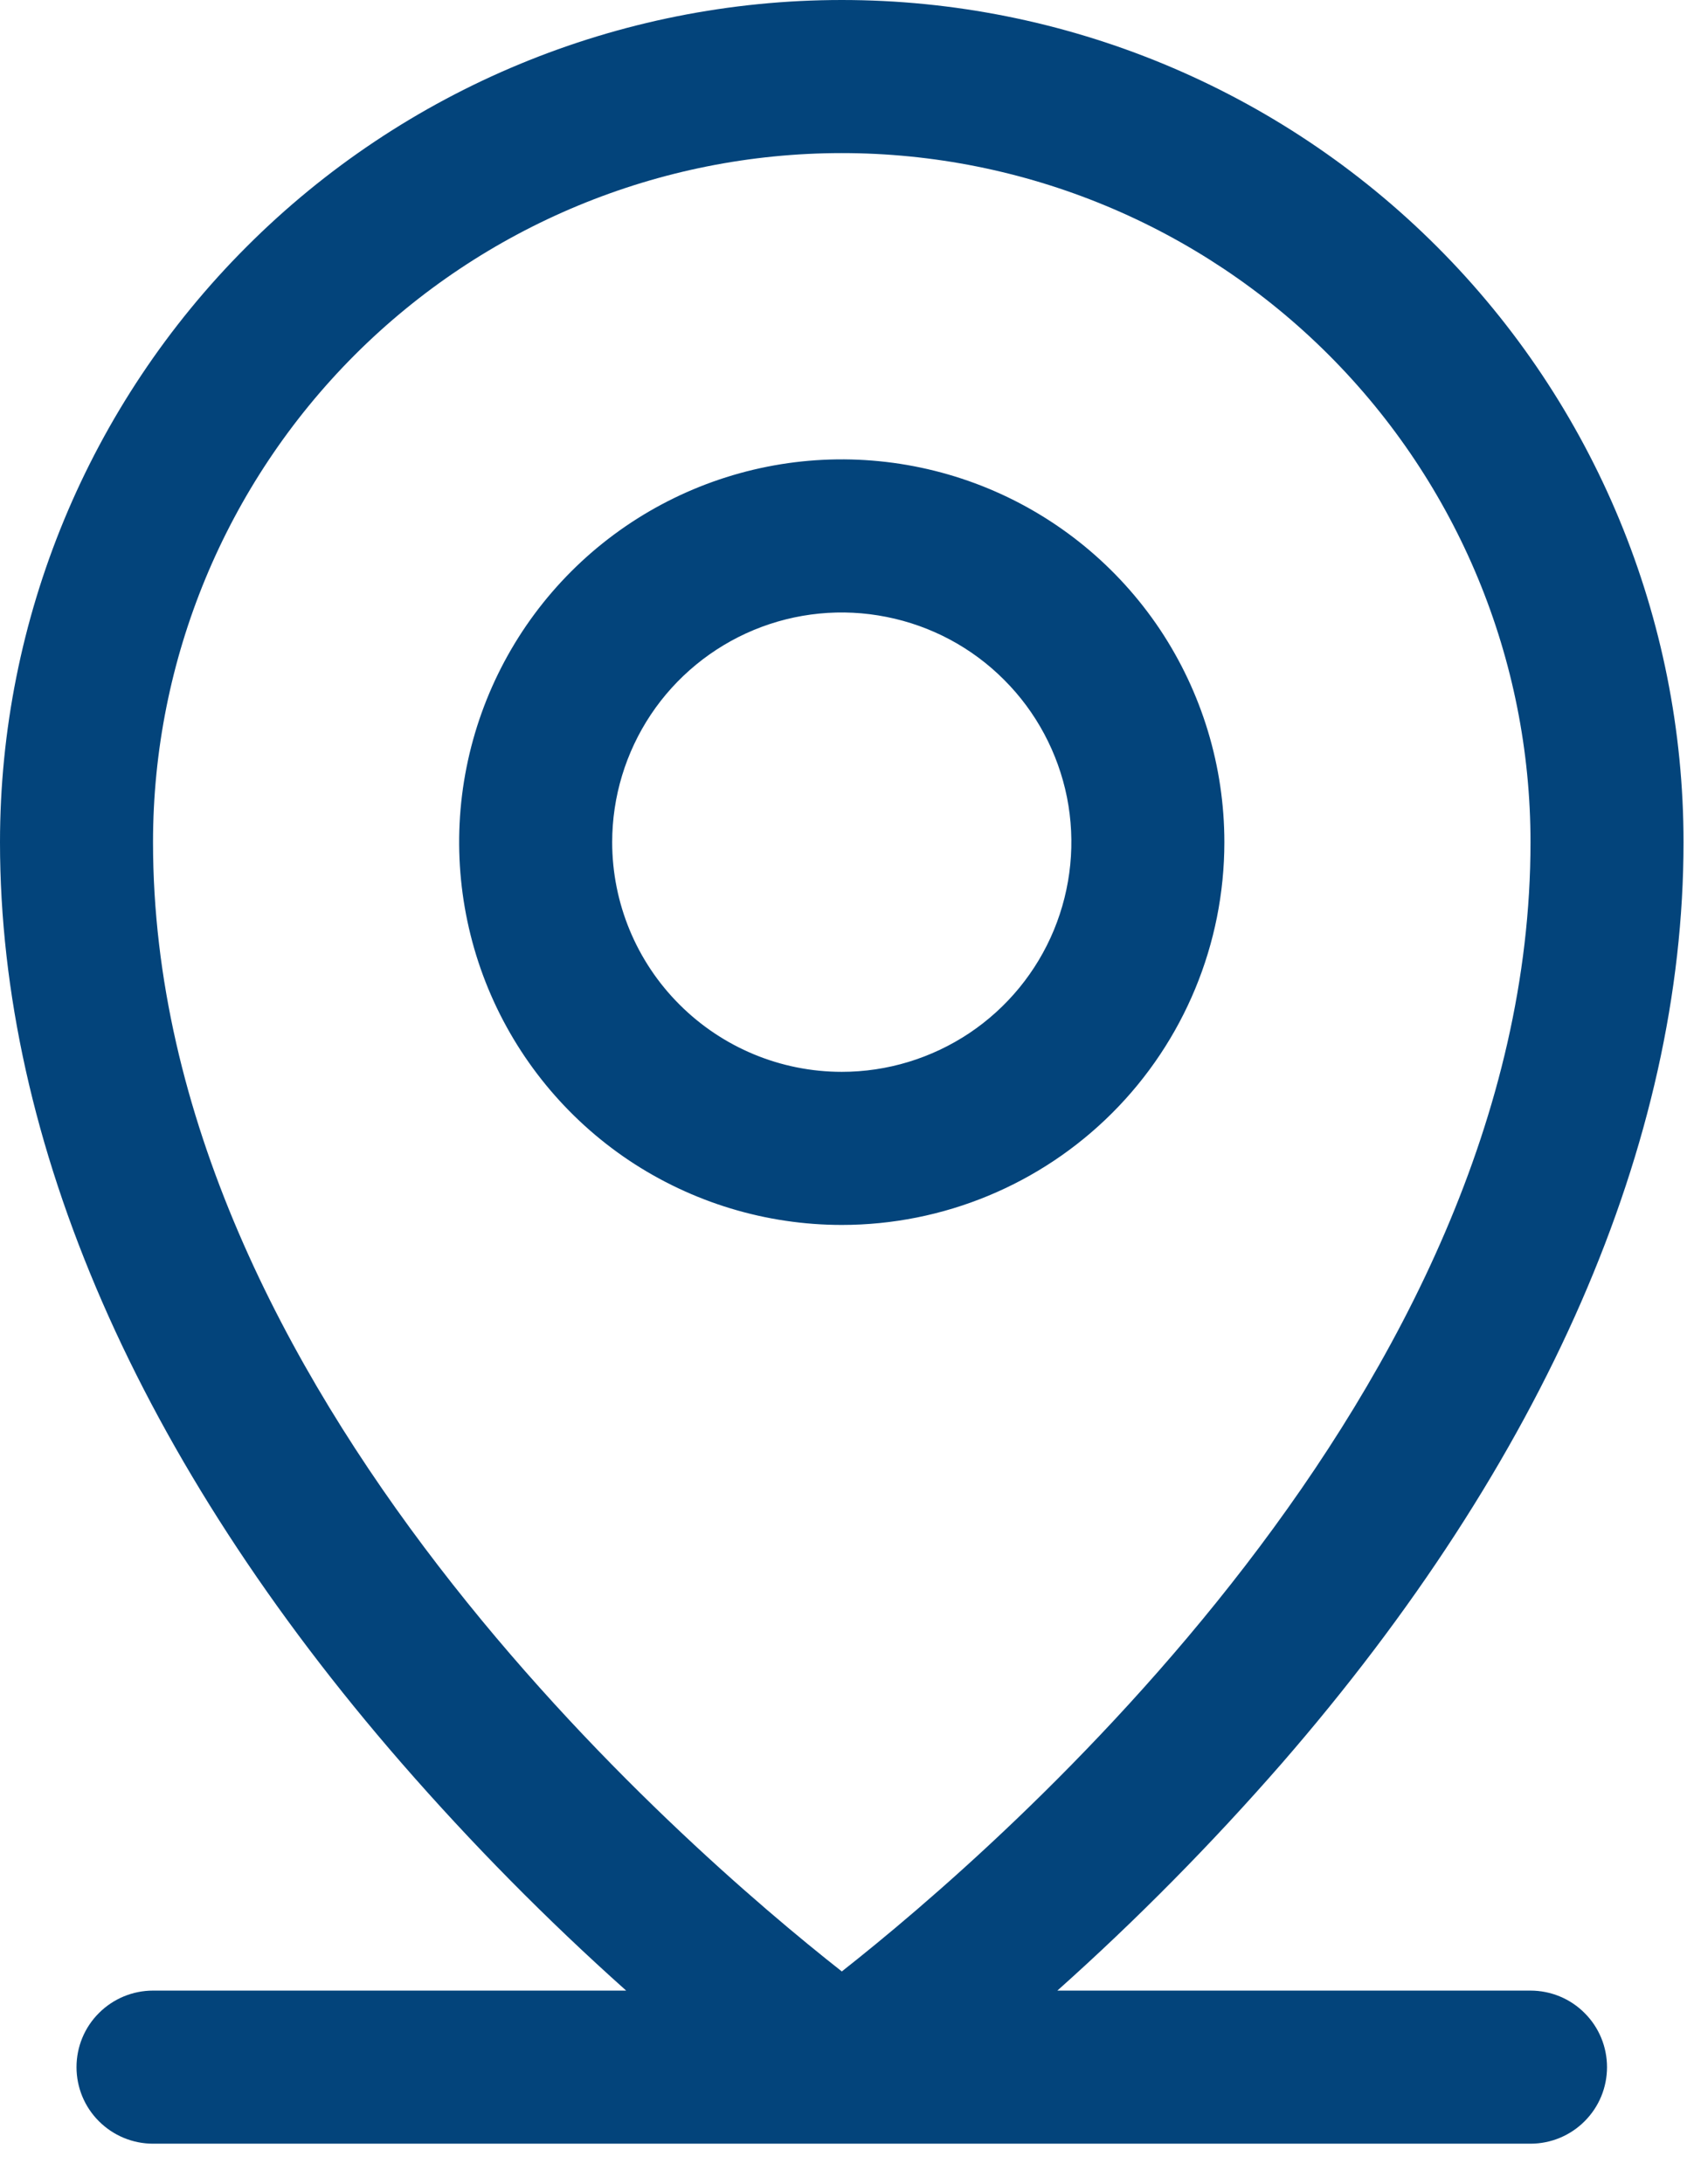 <svg width="17" height="22" viewBox="0 0 17 22" fill="none" xmlns="http://www.w3.org/2000/svg">
<path d="M15.423 20.05H10.655C11.456 19.335 12.211 18.57 12.917 17.761C15.563 14.717 16.965 11.509 16.965 8.483C16.965 6.233 16.072 4.075 14.481 2.485C12.89 0.894 10.732 0 8.483 0C6.233 0 4.075 0.894 2.485 2.485C0.894 4.075 0 6.233 0 8.483C0 11.509 1.399 14.717 4.049 17.761C4.754 18.57 5.509 19.335 6.31 20.05H1.542C1.338 20.05 1.142 20.131 0.997 20.276C0.852 20.42 0.771 20.616 0.771 20.821C0.771 21.026 0.852 21.222 0.997 21.366C1.142 21.511 1.338 21.592 1.542 21.592H15.423C15.627 21.592 15.824 21.511 15.968 21.366C16.113 21.222 16.194 21.026 16.194 20.821C16.194 20.616 16.113 20.42 15.968 20.276C15.824 20.131 15.627 20.05 15.423 20.05ZM1.542 8.483C1.542 6.642 2.274 4.877 3.575 3.575C4.877 2.274 6.642 1.542 8.483 1.542C10.323 1.542 12.089 2.274 13.39 3.575C14.692 4.877 15.423 6.642 15.423 8.483C15.423 13.999 10.076 18.604 8.483 19.857C6.889 18.604 1.542 13.999 1.542 8.483ZM12.338 8.483C12.338 7.72 12.112 6.975 11.689 6.34C11.265 5.706 10.663 5.212 9.958 4.92C9.254 4.629 8.478 4.552 7.73 4.701C6.982 4.85 6.295 5.217 5.756 5.756C5.217 6.295 4.85 6.982 4.701 7.73C4.552 8.478 4.629 9.254 4.92 9.958C5.212 10.663 5.706 11.265 6.34 11.689C6.975 12.112 7.72 12.338 8.483 12.338C9.505 12.338 10.486 11.932 11.209 11.209C11.932 10.486 12.338 9.505 12.338 8.483ZM6.169 8.483C6.169 8.025 6.305 7.578 6.559 7.197C6.813 6.817 7.175 6.52 7.597 6.345C8.02 6.17 8.485 6.124 8.934 6.214C9.383 6.303 9.795 6.523 10.118 6.847C10.442 7.17 10.662 7.583 10.752 8.031C10.841 8.48 10.795 8.945 10.62 9.368C10.445 9.791 10.148 10.152 9.768 10.406C9.387 10.66 8.94 10.796 8.483 10.796C7.869 10.796 7.281 10.552 6.847 10.118C6.413 9.685 6.169 9.096 6.169 8.483Z" fill="#03447B"/>
</svg>
